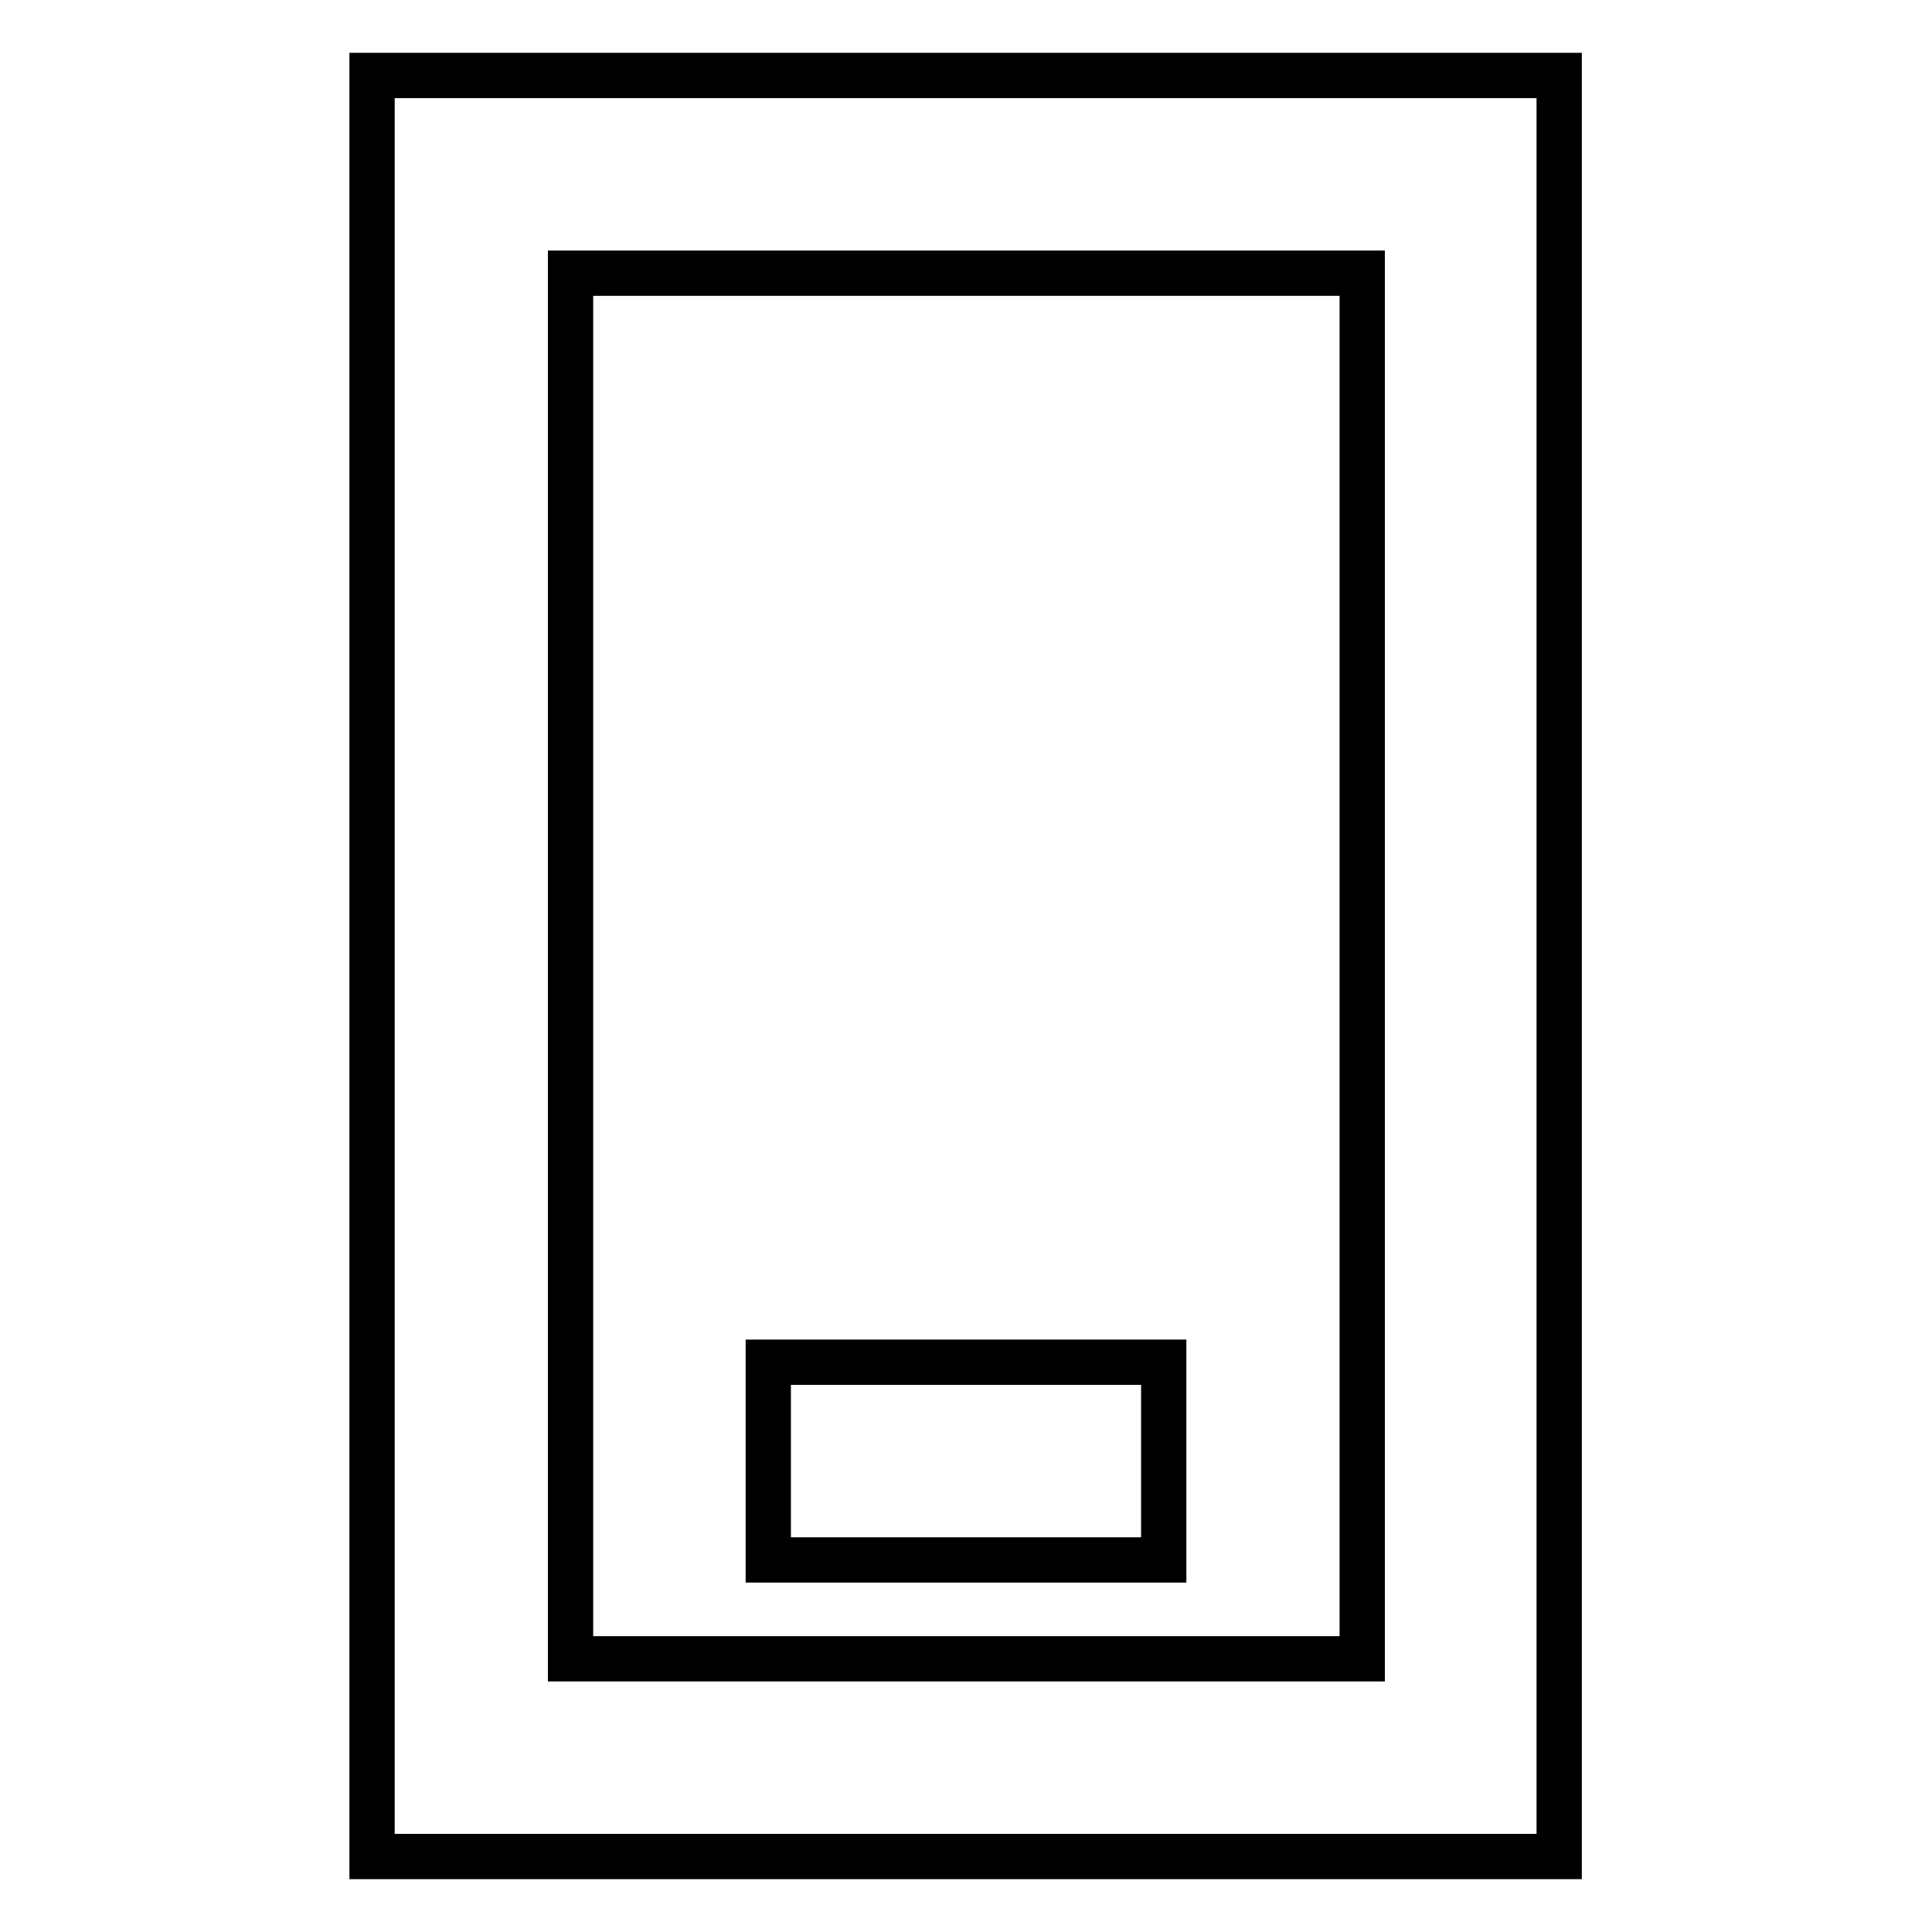 <?xml version="1.0" encoding="utf-8"?>
<!-- Svg Vector Icons : http://www.onlinewebfonts.com/icon -->
<!DOCTYPE svg PUBLIC "-//W3C//DTD SVG 1.1//EN" "http://www.w3.org/Graphics/SVG/1.1/DTD/svg11.dtd">
<svg version="1.1" xmlns="http://www.w3.org/2000/svg" xmlns:xlink="http://www.w3.org/1999/xlink" x="0px" y="0px" viewBox="0 0 256 256" enable-background="new 0 0 256 256" xml:space="preserve">
<g> <path stroke-width="6" fill-opacity="0" stroke="#000000"  d="M75.6,246H49.3V10h157.3v236H75.6z M75.6,219.8h104.9V36.2H75.6V219.8L75.6,219.8z M101.8,206.7v-26.2h52.4 v26.2H101.8z"/></g>
</svg>